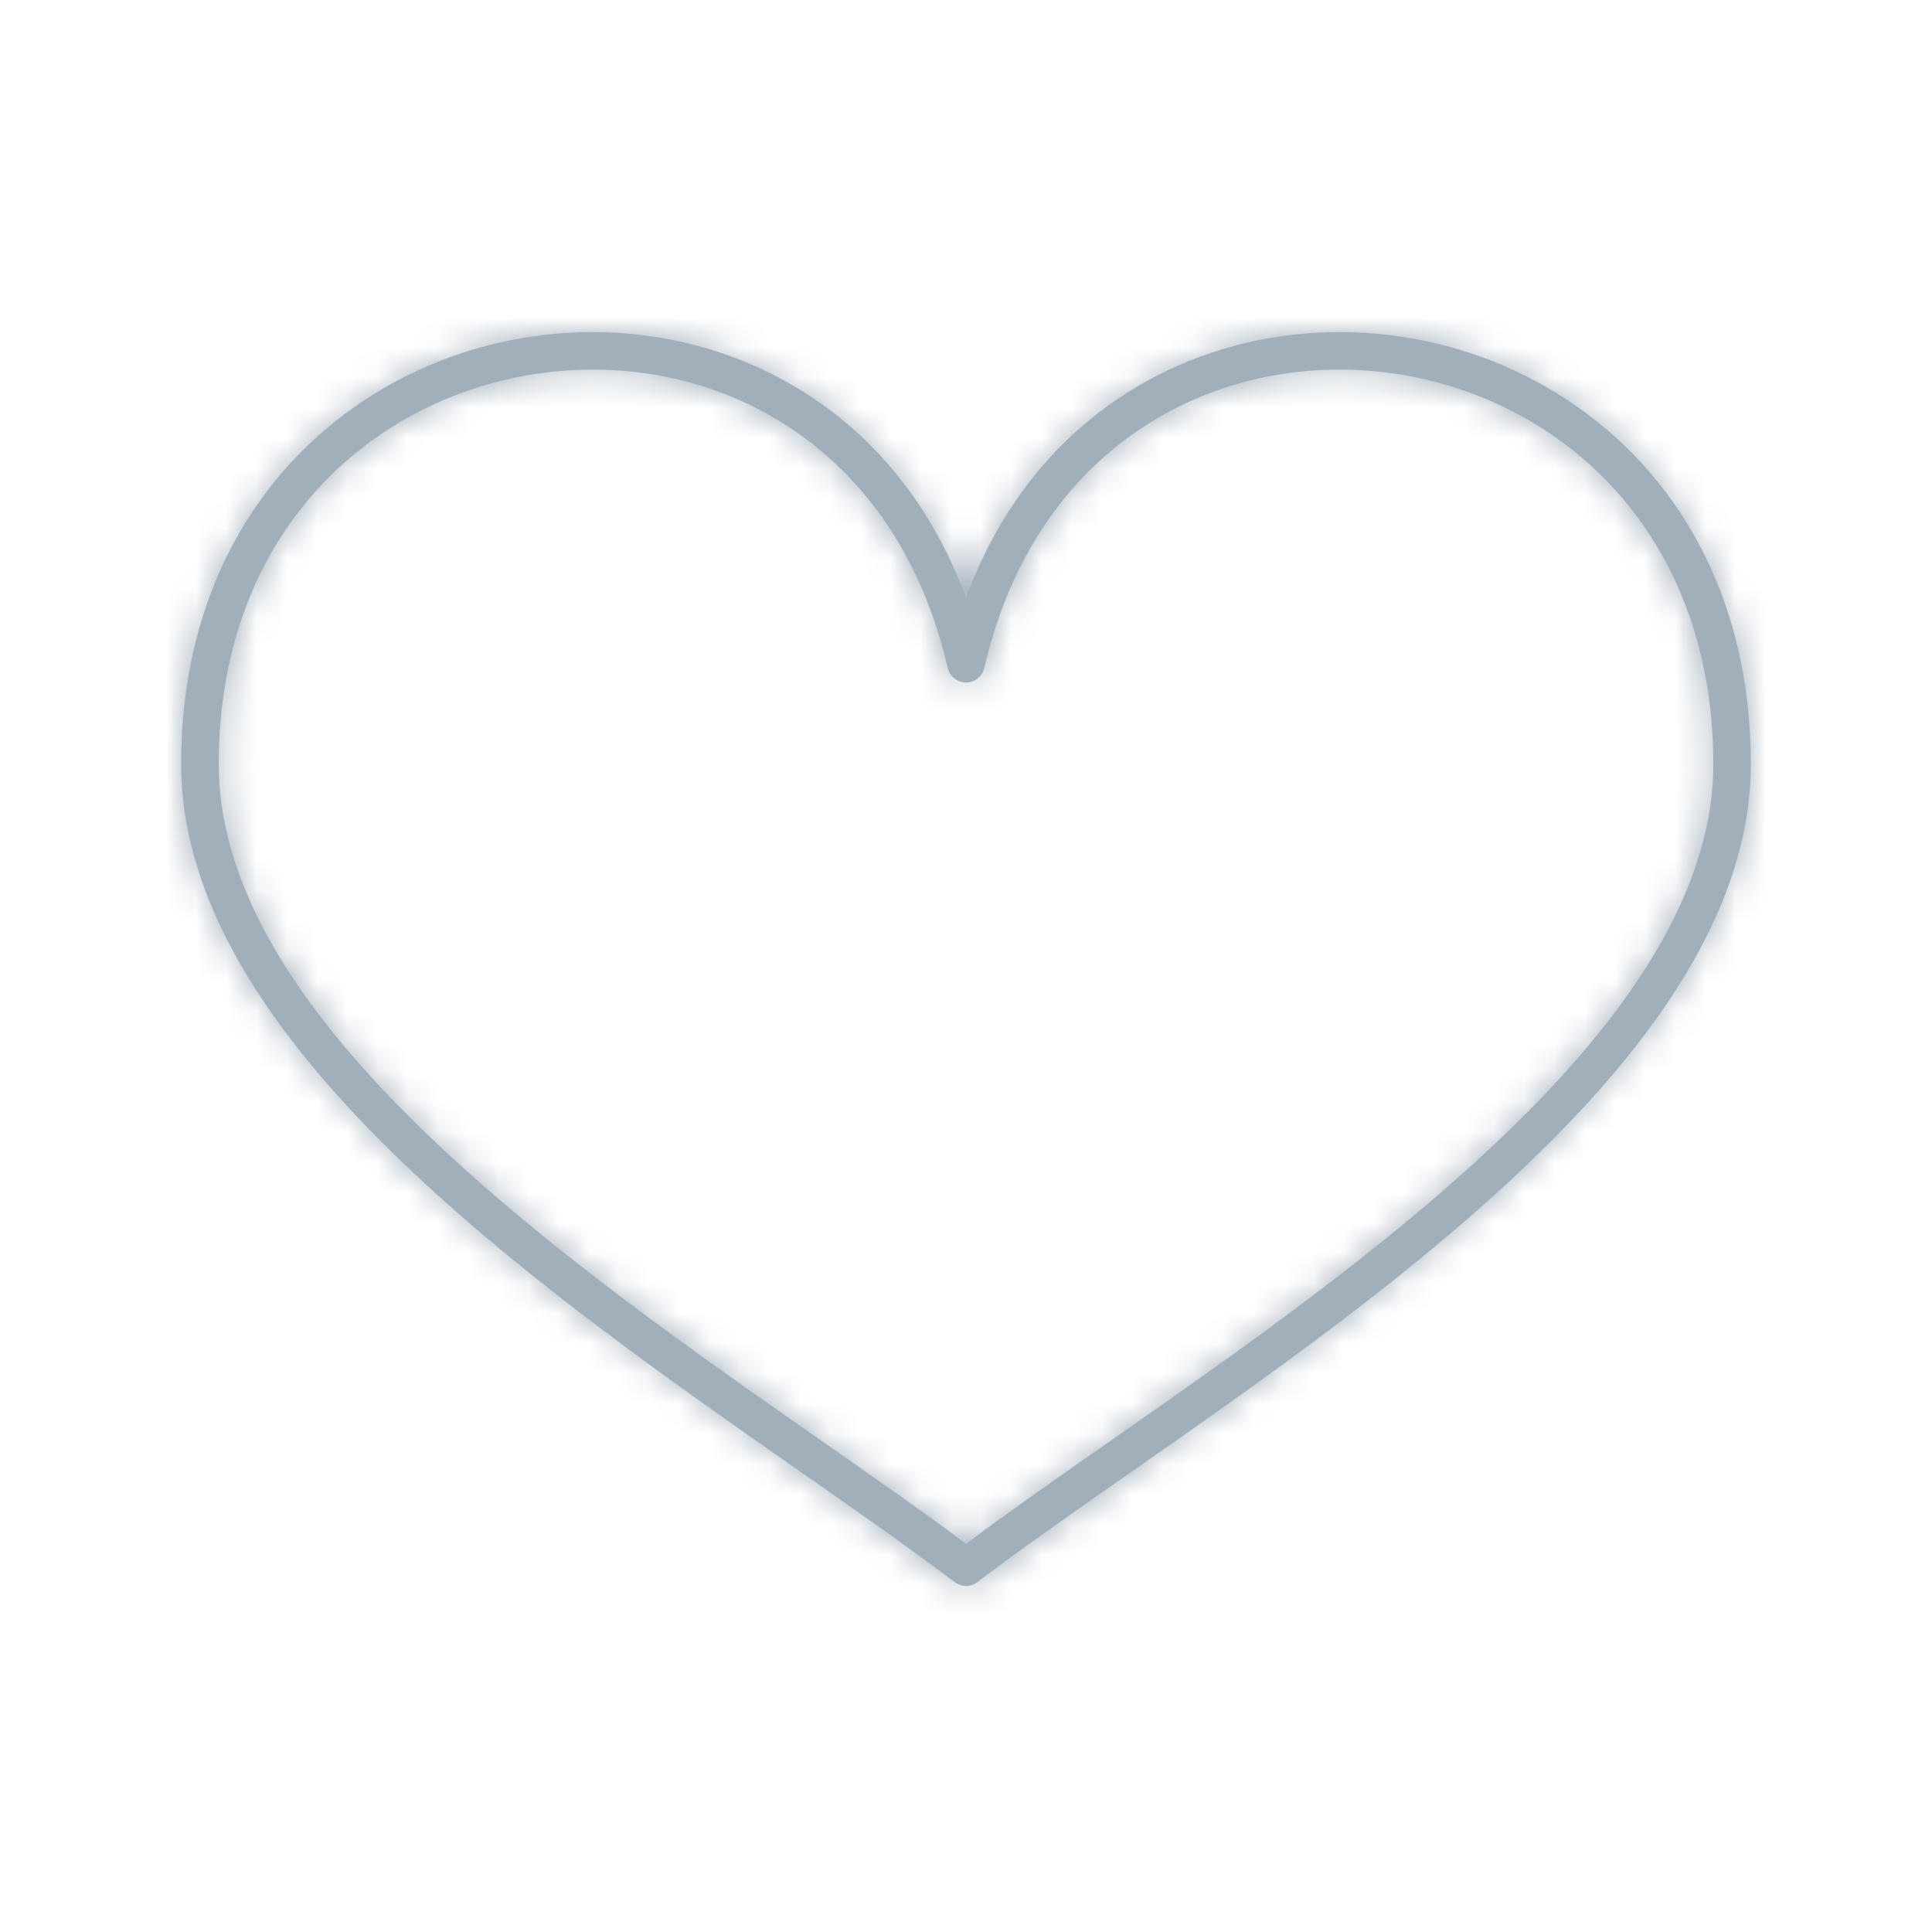 <?xml version="1.0" encoding="UTF-8"?>
<svg width="64px" height="64px" viewBox="0 0 64 64" version="1.1" xmlns="http://www.w3.org/2000/svg" xmlns:xlink="http://www.w3.org/1999/xlink">
    <defs>
        <path d="M37.437,48.787 C35.555,50.101 33.813,51.317 32.376,52.409 C32.161,52.573 31.853,52.582 31.625,52.409 C30.189,51.32 28.447,50.101 26.565,48.787 C17.777,42.654 6,34.435 6,25.309 C6,19.671 8.538,15.595 12.059,13.263 C13.857,12.074 15.913,11.342 18.017,11.095 C20.122,10.847 22.275,11.084 24.279,11.829 C27.6,13.062 30.49,15.686 32,19.806 C33.512,15.686 36.402,13.062 39.721,11.829 C41.724,11.084 43.882,10.847 45.985,11.095 C48.089,11.342 50.145,12.074 51.944,13.265 C55.465,15.595 57.999,19.671 57.999,25.309 C57.999,34.435 46.222,42.654 37.437,48.787 M32,51.141 C33.392,50.099 35.002,48.975 36.728,47.771 C45.286,41.798 56.756,33.791 56.756,25.309 C56.756,20.14 54.452,16.414 51.258,14.3 C49.624,13.219 47.756,12.556 45.843,12.33 C43.926,12.105 41.967,12.316 40.153,12.992 C36.681,14.28 33.725,17.276 32.606,22.126 C32.529,22.462 32.196,22.67 31.863,22.594 C31.621,22.539 31.445,22.349 31.393,22.121 C30.275,17.273 27.321,14.28 23.848,12.992 C22.036,12.316 20.075,12.105 18.16,12.33 C16.246,12.556 14.378,13.219 12.744,14.3 C9.547,16.414 7.246,20.14 7.246,25.309 C7.246,33.791 18.717,41.798 27.275,47.771 C28.999,48.975 30.61,50.099 32,51.141" id="path-1"></path>
    </defs>
    <g id="Symbols" stroke="none" stroke-width="1" fill="none" fill-rule="evenodd">
        <g id="icon/brand/health-wellness">
            <rect id="Bounding-Box" x="0" y="0" width="64" height="64"></rect>
            <mask id="mask-2" fill="white">
                <use xlink:href="#path-1"></use>
            </mask>
            <use id="icon" fill="#a1afba" xlink:href="#path-1"></use>
            <g id="UI/Color/Neutral/@lightgray-darken-20" mask="url(#mask-2)" fill="#a1afba">
                <g id="Base">
                    <rect x="0" y="0" width="64" height="64"></rect>
                </g>
            </g>
        </g>
    </g>
</svg>